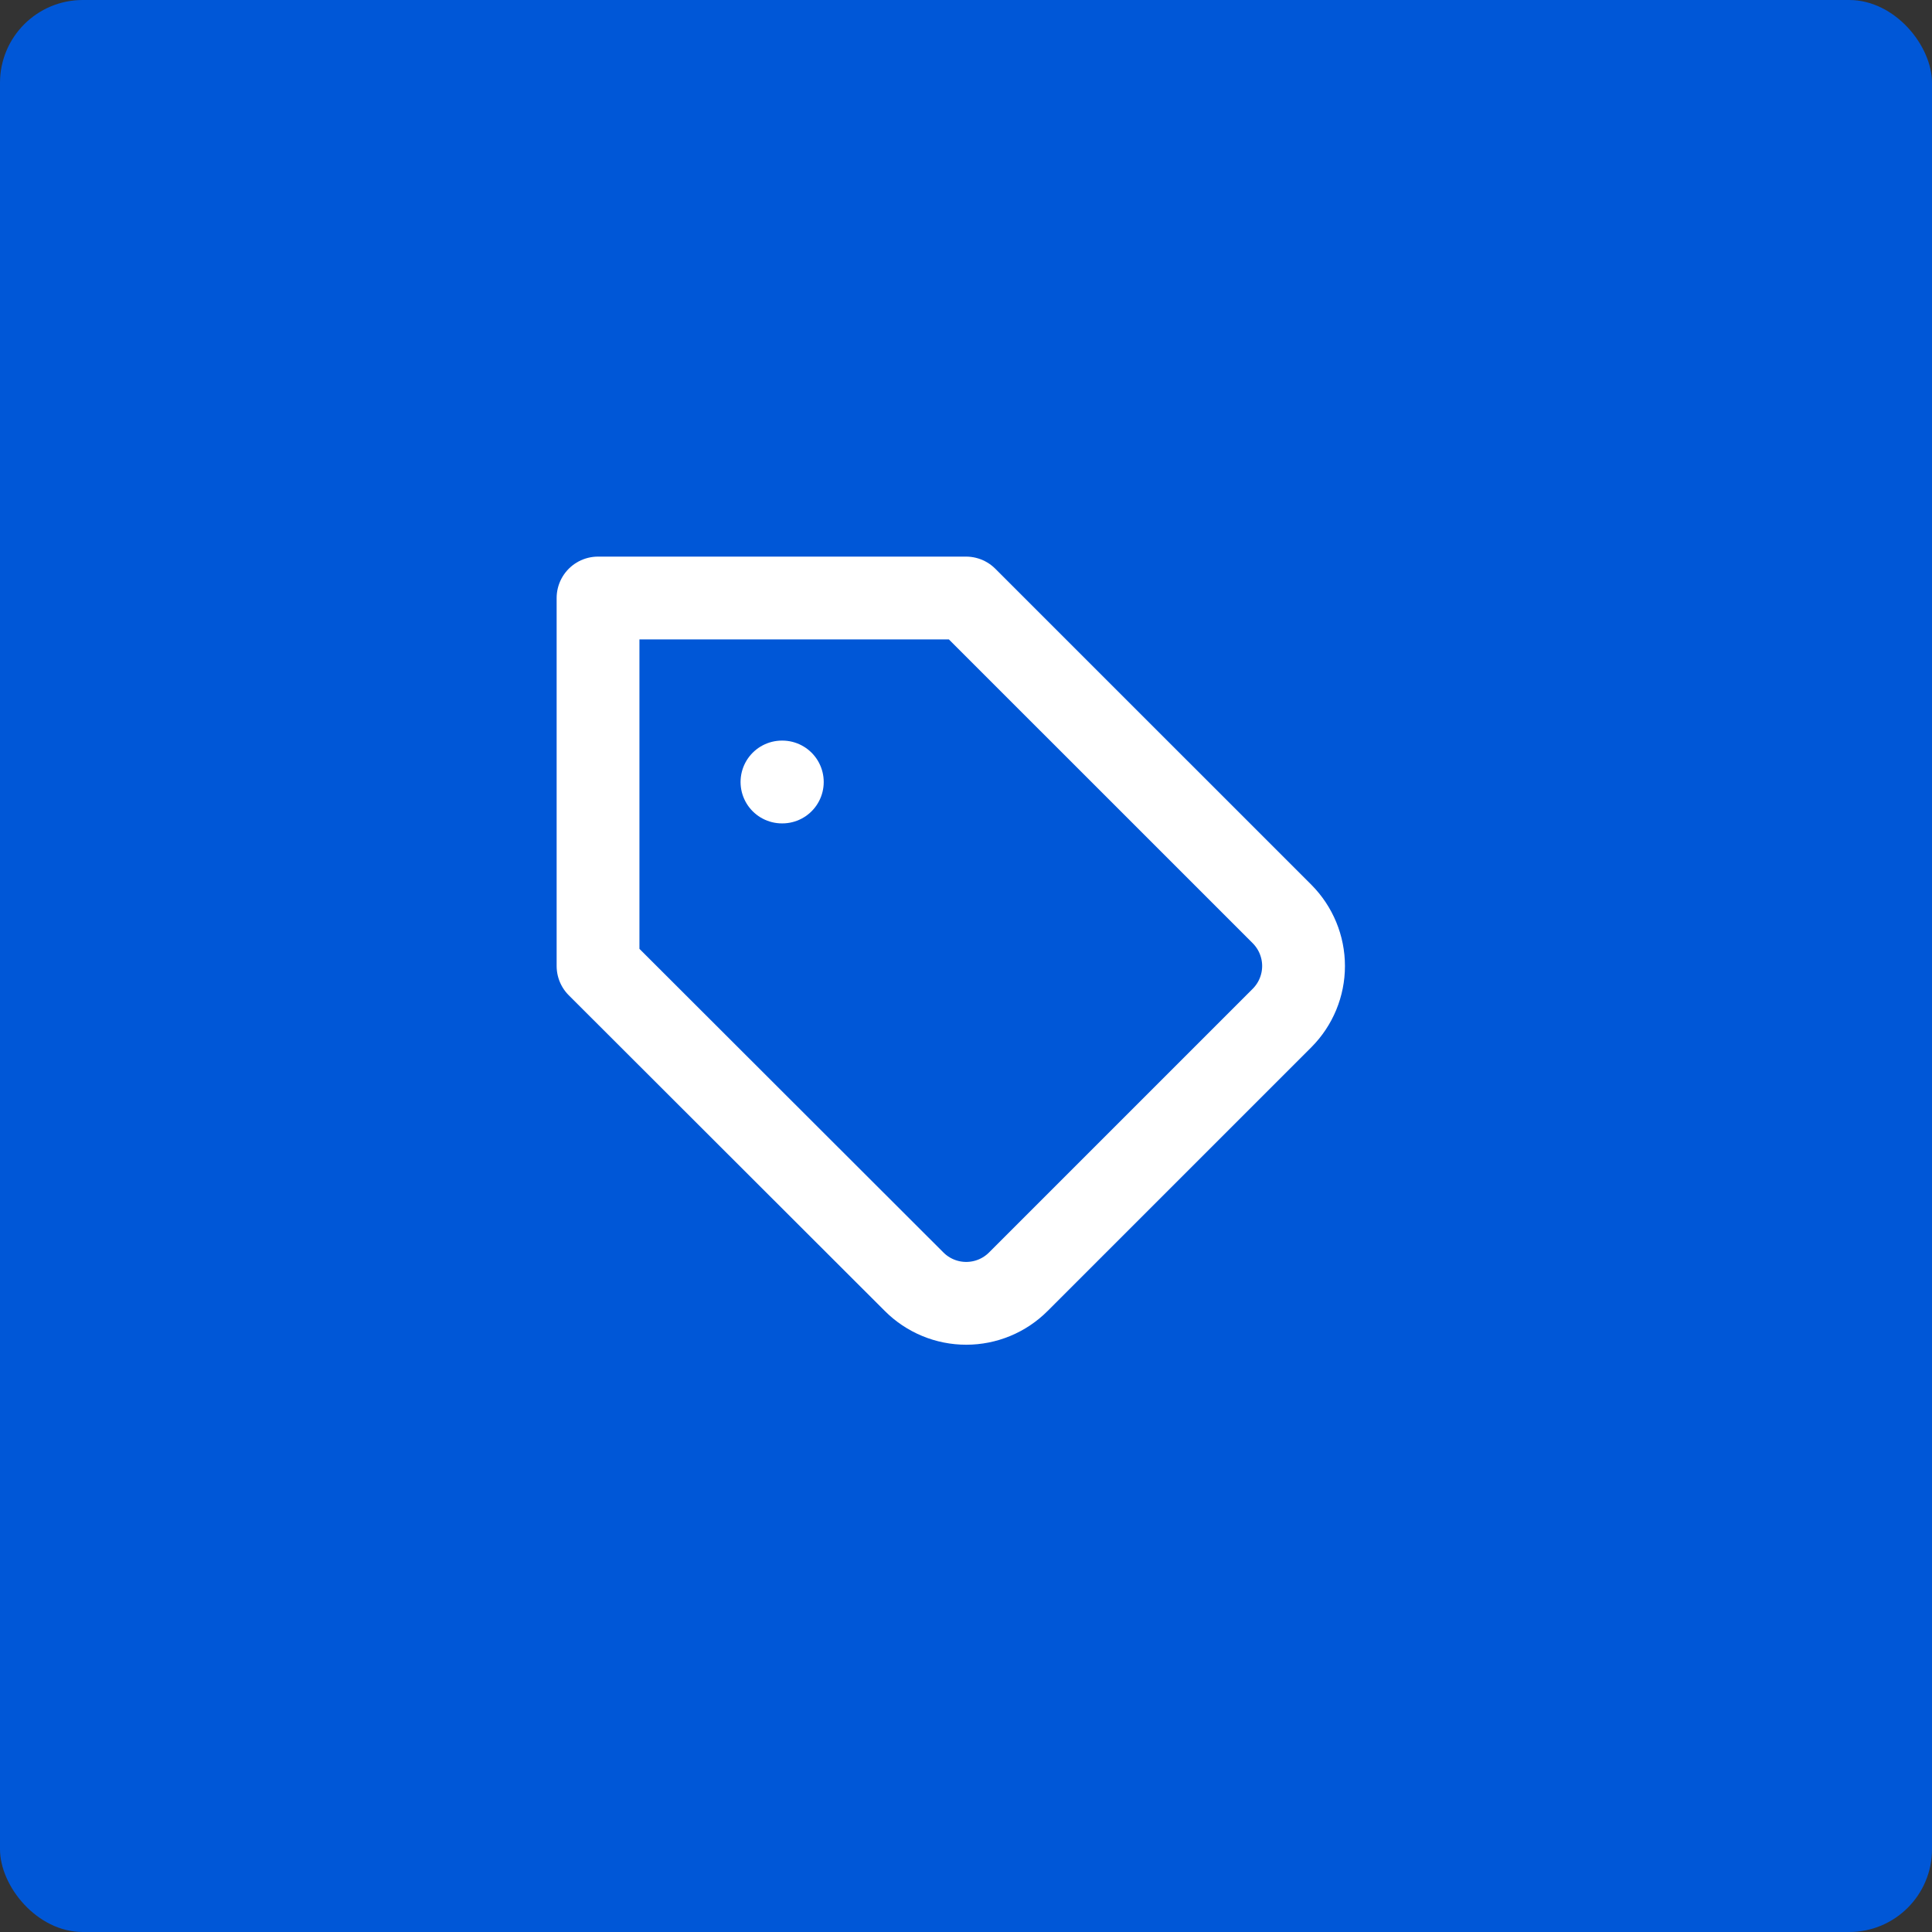 <svg width="70" height="70" viewBox="0 0 70 70" fill="none" xmlns="http://www.w3.org/2000/svg">
<rect x="0" y="0" width="70" height="70" fill="#333333" stroke="none"/>
<rect width="70" height="70" rx="3" fill="#0057D7"/>
<path d="M46.455 36.88L36.895 46.44C36.647 46.688 36.353 46.885 36.029 47.019C35.705 47.153 35.358 47.222 35.008 47.222C34.657 47.222 34.31 47.153 33.987 47.019C33.663 46.885 33.369 46.688 33.121 46.44L21.668 35V21.667H35.001L46.455 33.12C46.951 33.62 47.23 34.296 47.23 35C47.23 35.705 46.951 36.381 46.455 36.88V36.88Z" stroke="white" stroke-width="3" stroke-linecap="round" stroke-linejoin="round"/>
<path d="M28.332 28.333H28.345" stroke="white" stroke-width="3" stroke-linecap="round" stroke-linejoin="round"/>
</svg>
